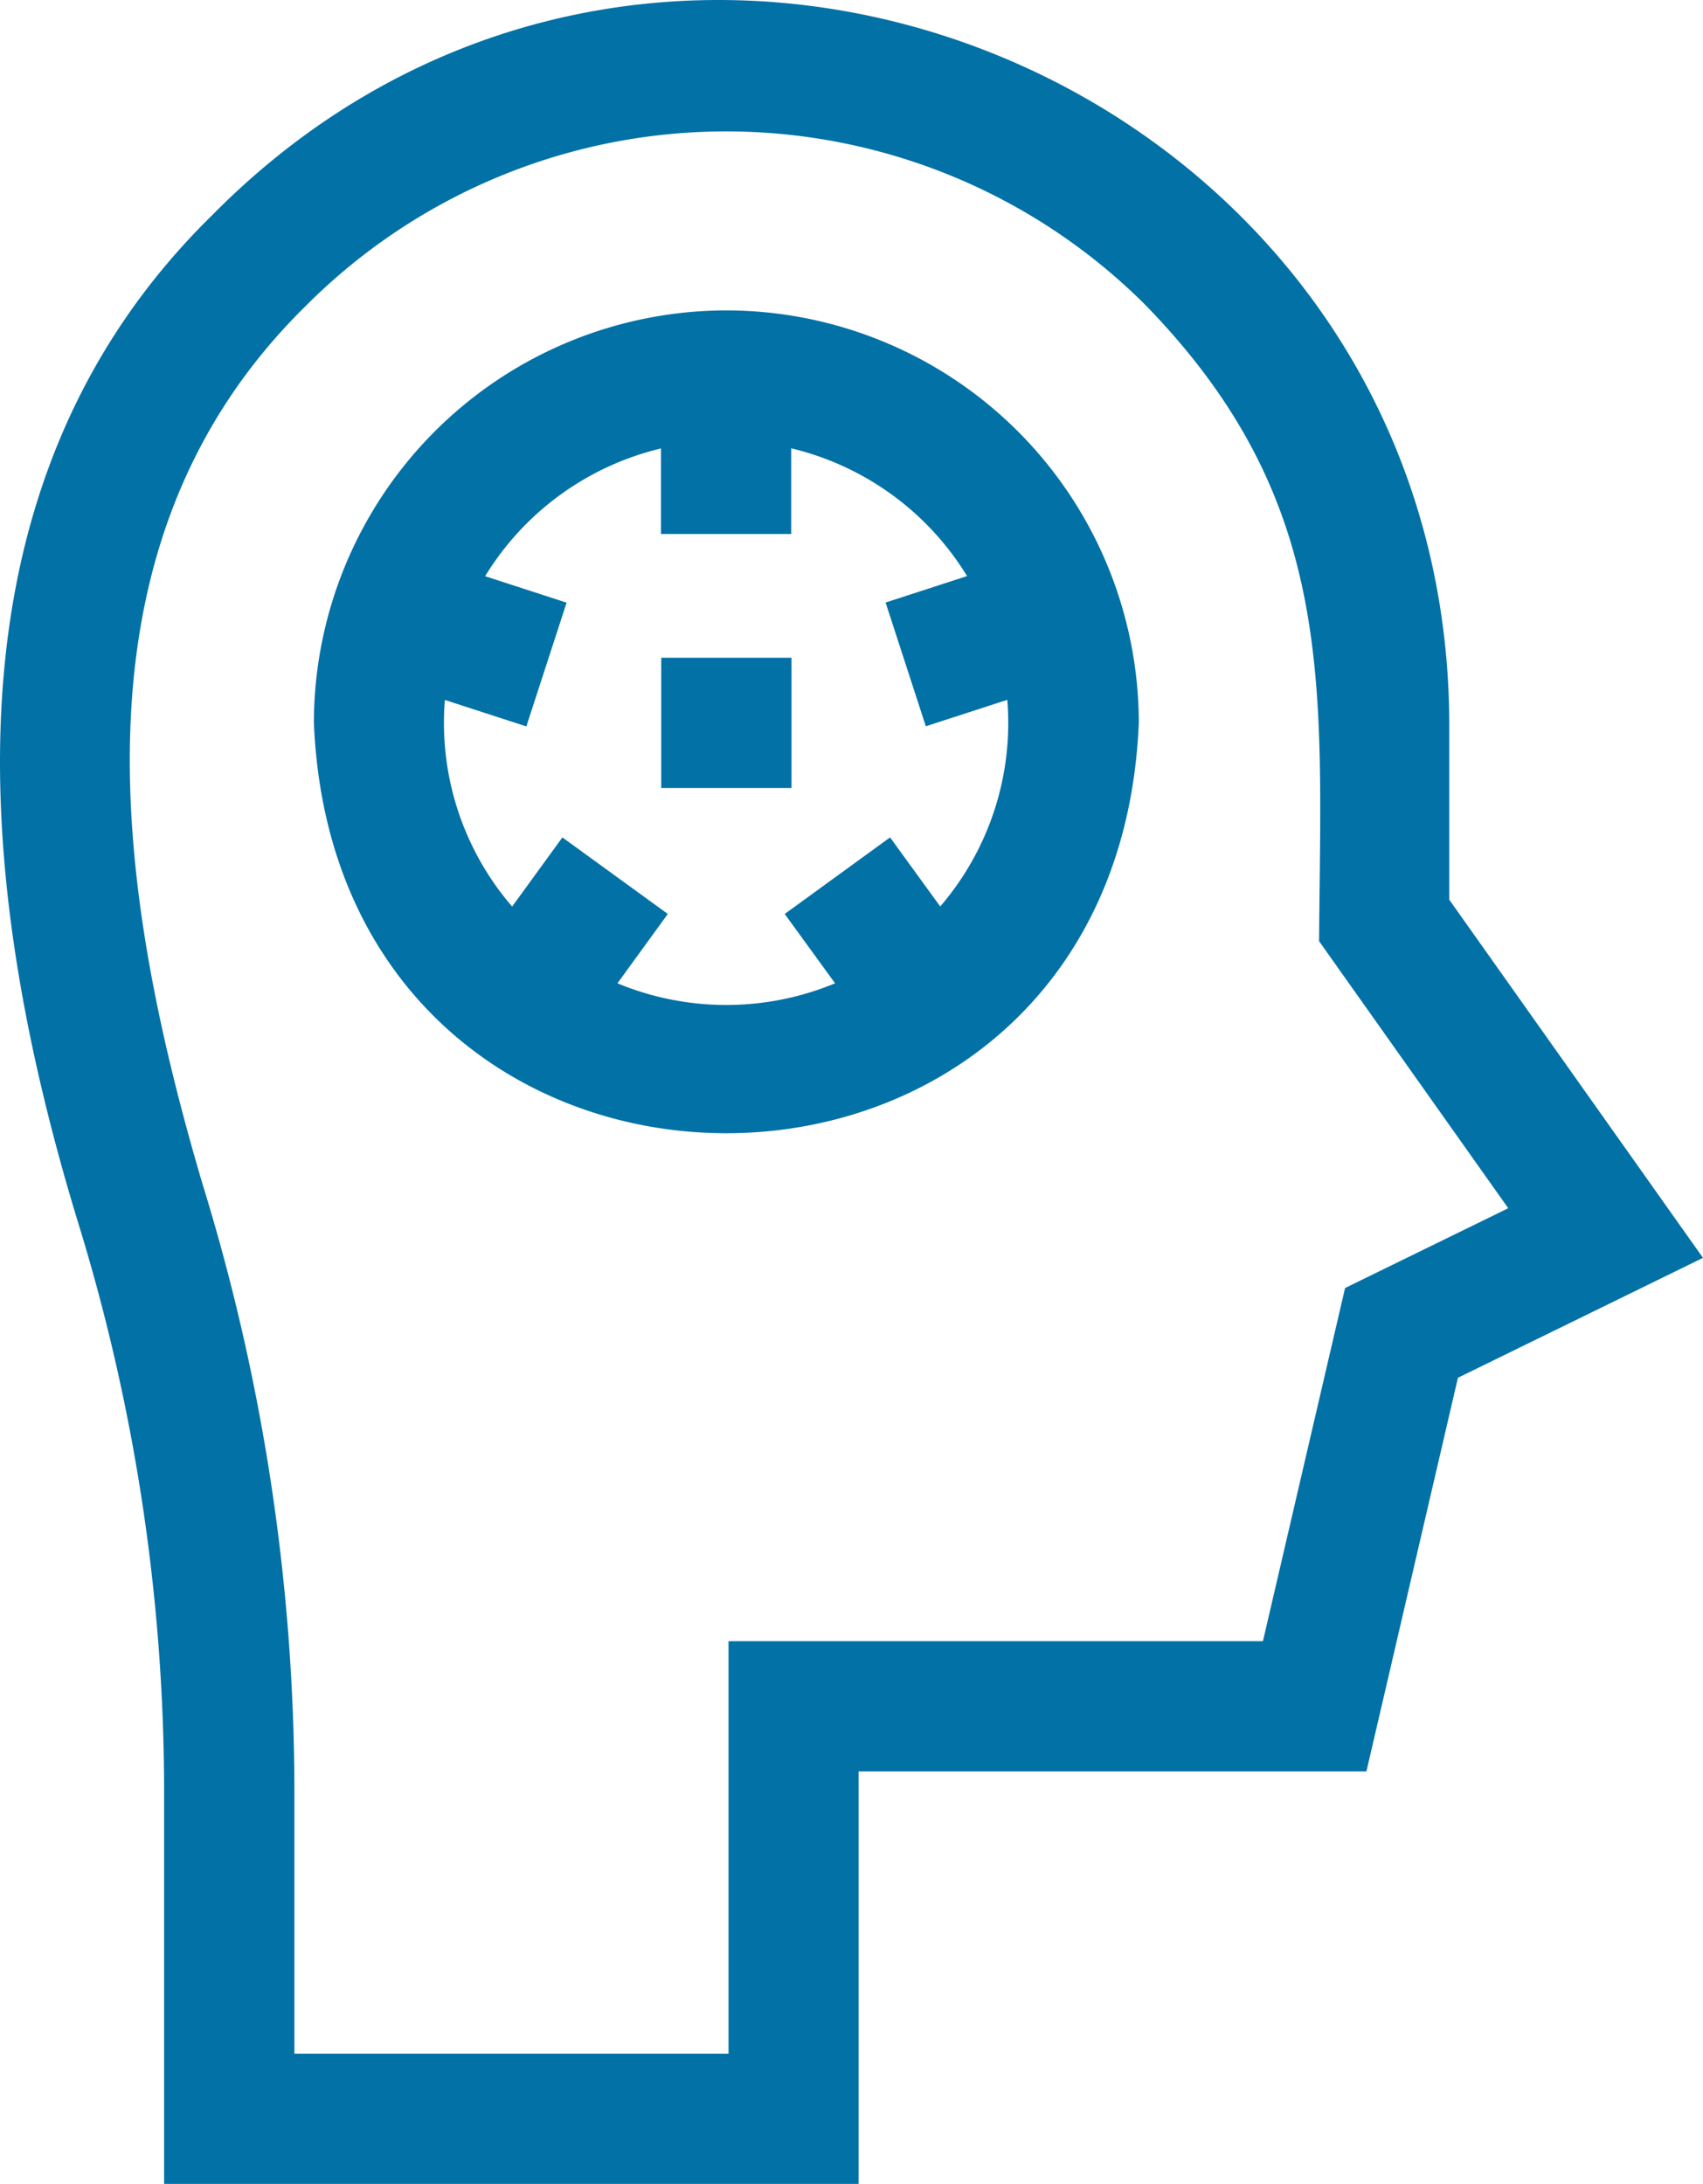 <svg xmlns="http://www.w3.org/2000/svg" width="39.91" height="51.178" viewBox="0 0 39.91 51.178">
  <g id="ic_core_it_outsourcing" transform="translate(-55.378)">
    <path id="Path_85001" data-name="Path 85001" d="M89.342,21.084V16.991c-.012-15.073-18.367-22.724-29-11.94-6.416,6.3-5.615,15.457-3.141,23.576a45.28,45.28,0,0,1,2.023,13.312v9.239H75.5V41.512H87.4l2.145-9.225,5.743-2.81Zm-2.442,9.1L84.975,38.46H72.451v9.666H62.277V41.939A48.326,48.326,0,0,0,60.119,27.73c-2.084-7.066-3.192-15.019,2.4-20.536A13.906,13.906,0,0,1,82.2,7.126c4.546,4.655,4.131,8.962,4.091,14.93l4.433,6.258Z" fill="#0271a6"/>
    <path id="Path_85002" data-name="Path 85002" d="M137.343,71.49a9.677,9.677,0,0,0-9.666,9.666c.531,12.824,18.8,12.82,19.332,0A9.677,9.677,0,0,0,137.343,71.49Zm5.014,13.971L141.18,83.84l-2.469,1.794,1.18,1.625a6.655,6.655,0,0,1-5.1,0l1.18-1.625-2.47-1.794-1.178,1.621a6.594,6.594,0,0,1-1.576-4.842l1.909.62.943-2.9-1.909-.62a6.636,6.636,0,0,1,4.121-2.994V76.73h3.052V74.722a6.636,6.636,0,0,1,4.121,2.994l-1.909.62.943,2.9,1.909-.62a6.594,6.594,0,0,1-1.574,4.845Z" transform="translate(-64.943 -64.216)" fill="#0271a6"/>
    <path id="Path_85003" data-name="Path 85003" d="M207.677,151.49h3.052v3.052h-3.052Z" transform="translate(-136.803 -136.076)" fill="#0271a6"/>
  </g>
</svg>
